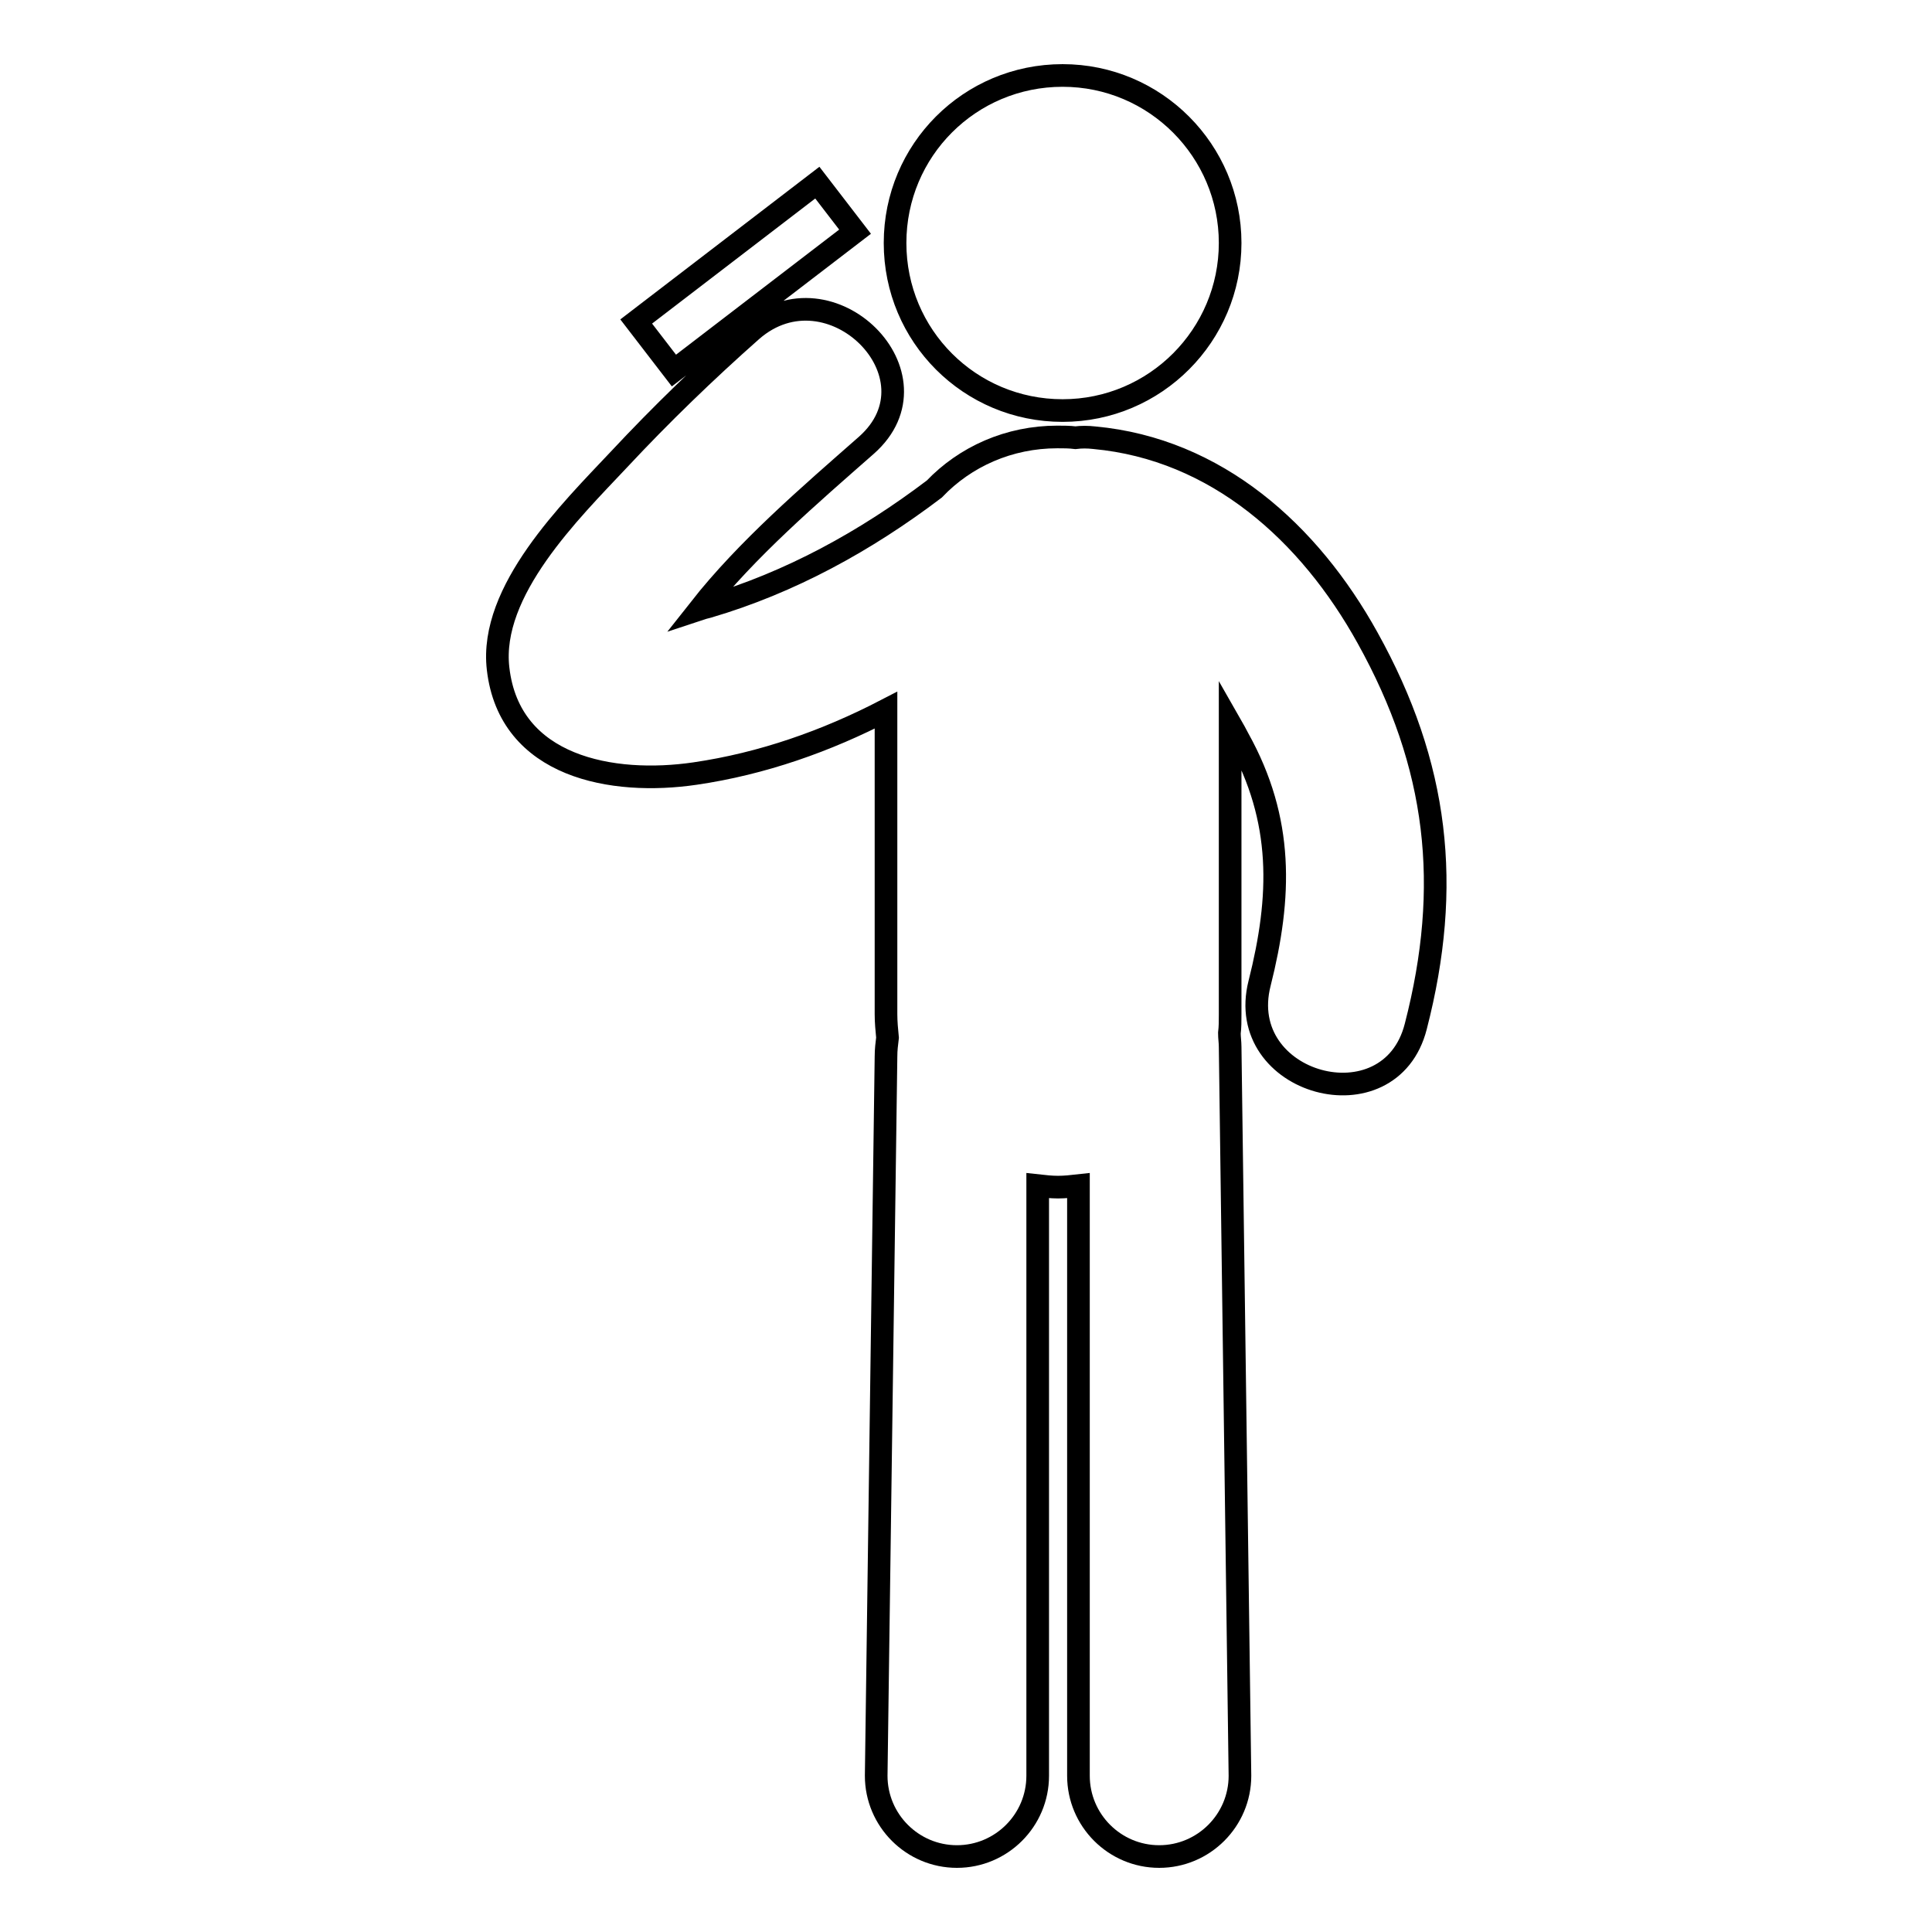 <?xml version="1.0" encoding="utf-8"?>
<!-- Svg Vector Icons : http://www.onlinewebfonts.com/icon -->
<!DOCTYPE svg PUBLIC "-//W3C//DTD SVG 1.1//EN" "http://www.w3.org/Graphics/SVG/1.1/DTD/svg11.dtd">
<svg version="1.1" xmlns="http://www.w3.org/2000/svg" xmlns:xlink="http://www.w3.org/1999/xlink" x="0px" y="0px" viewBox="0 0 256 256" enable-background="new 0 0 256 256" xml:space="preserve">
<g> <path stroke-width="3" fill-opacity="0" stroke="#000000"  d="M118.6,32.2c0,12.3,9.9,22.2,22.2,22.2S163,44.4,163,32.2S153.1,10,140.8,10S118.6,19.9,118.6,32.2z  M181.2,84.5c-7.7-13.9-20-25-36.2-26.5c-0.9-0.1-1.7-0.1-2.5,0c-0.8-0.1-1.6-0.1-2.4-0.1c-6.4,0-12.2,2.6-16.3,6.9 c-9.1,6.9-19.1,12.4-30,15.6c-0.4,0.1-0.8,0.2-1.1,0.3c6.3-8,14.6-15.1,22.1-21.7c10.4-9.2-4.8-24.3-15.2-15.2 c-6.1,5.4-12,11.1-17.6,17.1c-6.4,6.8-17.2,17.4-16,27.7c1.5,13.1,15.2,15.5,26.1,13.9c8.9-1.3,17.4-4.3,25.3-8.4v40.3 c0,1,0.1,2.1,0.2,3.1c-0.1,0.8-0.2,1.6-0.2,2.5l-1.3,95.3c0,5.9,4.8,10.7,10.7,10.7s10.7-4.8,10.7-10.7v-78.2 c0.9,0.1,1.8,0.2,2.7,0.2c0.9,0,1.8-0.1,2.7-0.2v78.2c0,5.9,4.8,10.7,10.7,10.7c5.9,0,10.7-4.8,10.7-10.7l-1.3-96.6 c0-0.6-0.1-1.2-0.1-1.8c0.1-0.8,0.1-1.6,0.1-2.5V95.9c0.4,0.7,0.8,1.4,1.1,2c6,10.8,5.7,20.9,2.8,32.4 c-3.4,13.4,17.3,19.1,20.7,5.7C192.4,117.4,190.6,101.4,181.2,84.5z M108.3,24.2l5,6.5L89.3,49.1l-5-6.5L108.3,24.2z"/></g>
</svg>